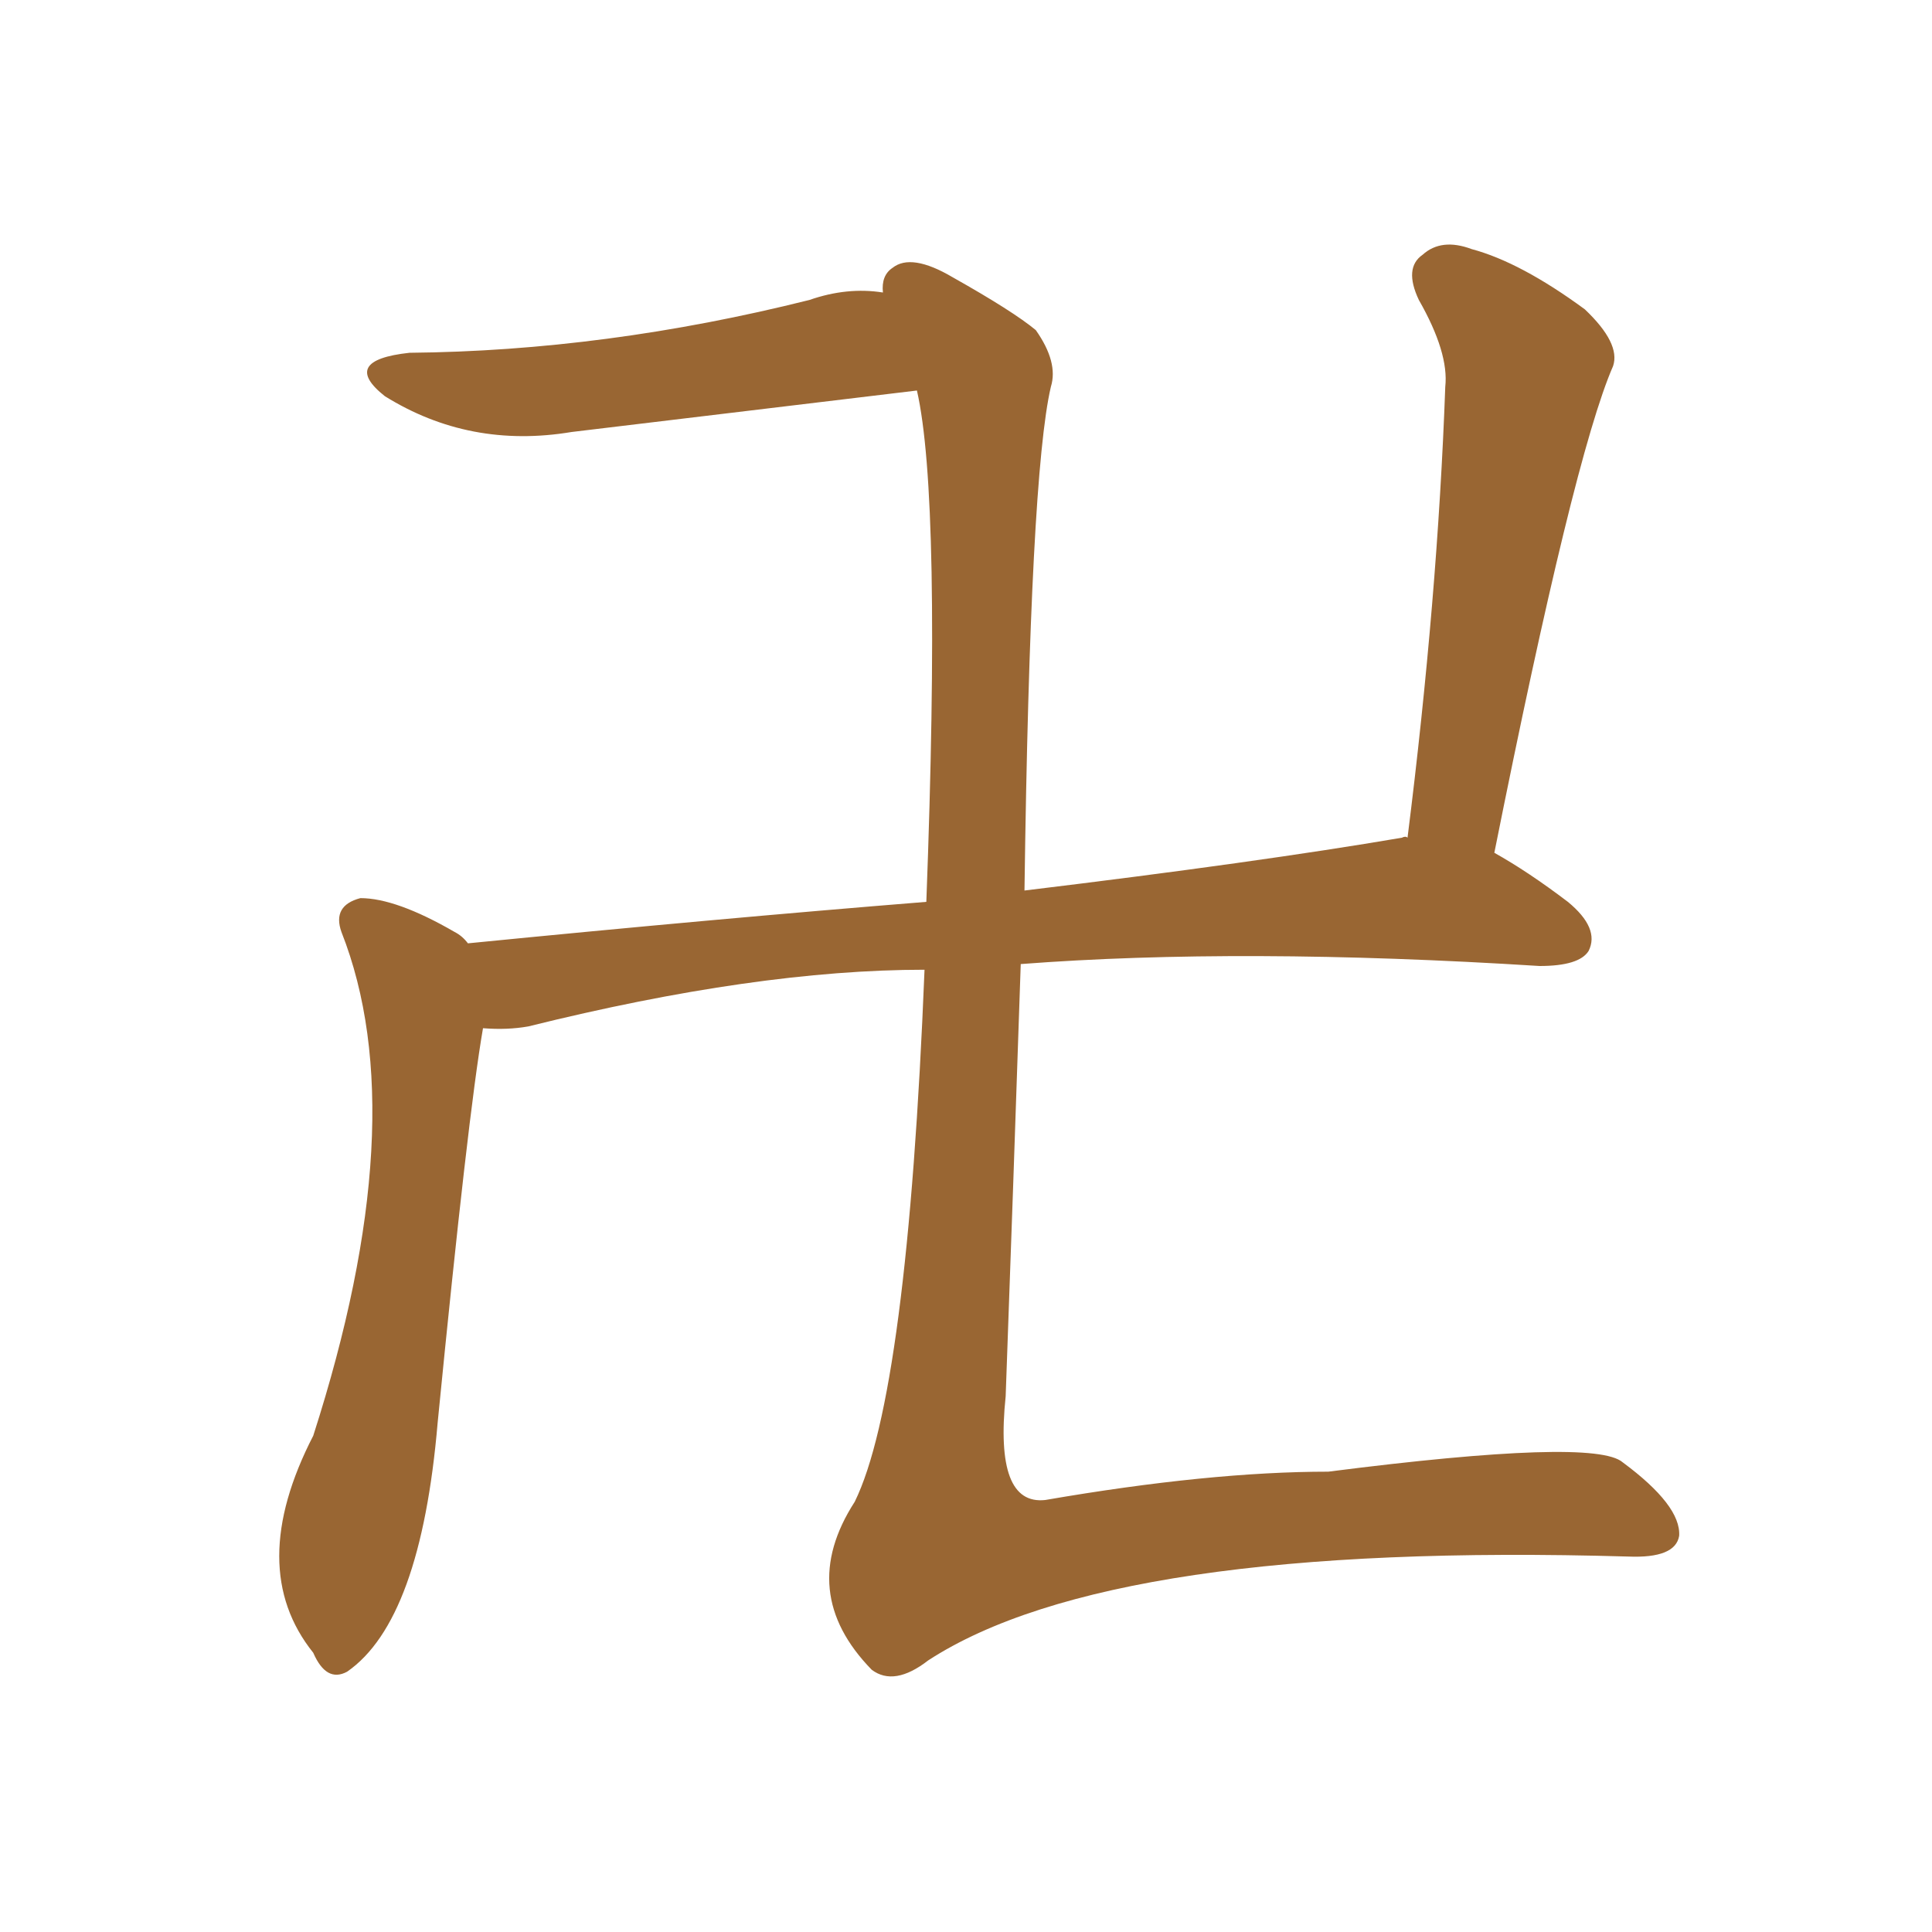 <svg xmlns="http://www.w3.org/2000/svg" xmlns:xlink="http://www.w3.org/1999/xlink" width="150" height="150"><path fill="#996633" padding="10" d="M36.33 73.24L36.33 73.24L36.33 73.24Q55.52 71.34 71.92 70.02L71.92 70.02Q73.10 38.67 71.19 30.32L71.19 30.32Q69.87 30.47 44.38 33.54L44.38 33.54Q36.47 34.86 29.88 30.76L29.88 30.76Q26.37 27.98 31.79 27.39L31.79 27.39Q47.02 27.25 62.84 23.29L62.84 23.29Q65.77 22.27 68.55 22.71L68.55 22.71Q68.41 21.39 69.29 20.80L69.29 20.80Q70.75 19.63 73.97 21.53L73.97 21.53Q78.66 24.17 80.42 25.63L80.42 25.63Q82.18 28.13 81.59 30.03L81.59 30.03Q79.98 36.91 79.54 69.14L79.54 69.14Q97.71 66.94 108.84 65.04L108.84 65.04Q109.13 64.89 109.28 65.04L109.28 65.04Q111.62 46.44 112.21 30.03L112.21 30.03Q112.50 27.39 110.16 23.29L110.16 23.29Q108.98 20.80 110.45 19.78L110.45 19.78Q111.91 18.46 114.26 19.34L114.26 19.34Q118.07 20.36 123.05 24.02L123.05 24.02Q125.83 26.66 125.24 28.42L125.24 28.42Q122.17 35.45 116.02 66.21L116.02 66.21Q118.65 67.68 121.73 70.02L121.73 70.02Q124.22 72.07 123.34 73.83L123.34 73.83Q122.61 75 119.53 75L119.53 75Q96.39 73.54 79.25 74.85L79.25 74.85Q78.66 92.43 78.08 108.40L78.08 108.40Q77.20 116.89 81.15 116.46L81.15 116.46Q93.90 114.26 103.13 114.26L103.13 114.26Q123.78 111.62 125.98 113.53L125.98 113.53Q130.52 116.89 130.37 119.24L130.37 119.24Q130.08 121.00 126.42 120.85L126.42 120.85Q86.28 119.68 72.07 128.91L72.07 128.91Q69.43 130.96 67.68 129.64L67.68 129.64Q61.82 123.63 66.36 116.60L66.36 116.60Q70.46 108.25 71.78 75.29L71.78 75.29Q58.74 75.29 41.02 79.69L41.02 79.69Q39.40 79.98 37.50 79.83L37.50 79.83Q36.33 86.57 33.98 110.45L33.98 110.45Q32.67 125.83 26.95 129.79L26.95 129.79Q25.34 130.66 24.32 128.32L24.32 128.32Q19.04 121.73 24.32 111.47L24.32 111.47Q32.23 86.87 26.51 72.36L26.51 72.36Q25.78 70.31 27.98 69.73L27.98 69.73Q30.76 69.73 35.30 72.36L35.30 72.36Q35.89 72.66 36.33 73.24Z"/></svg>